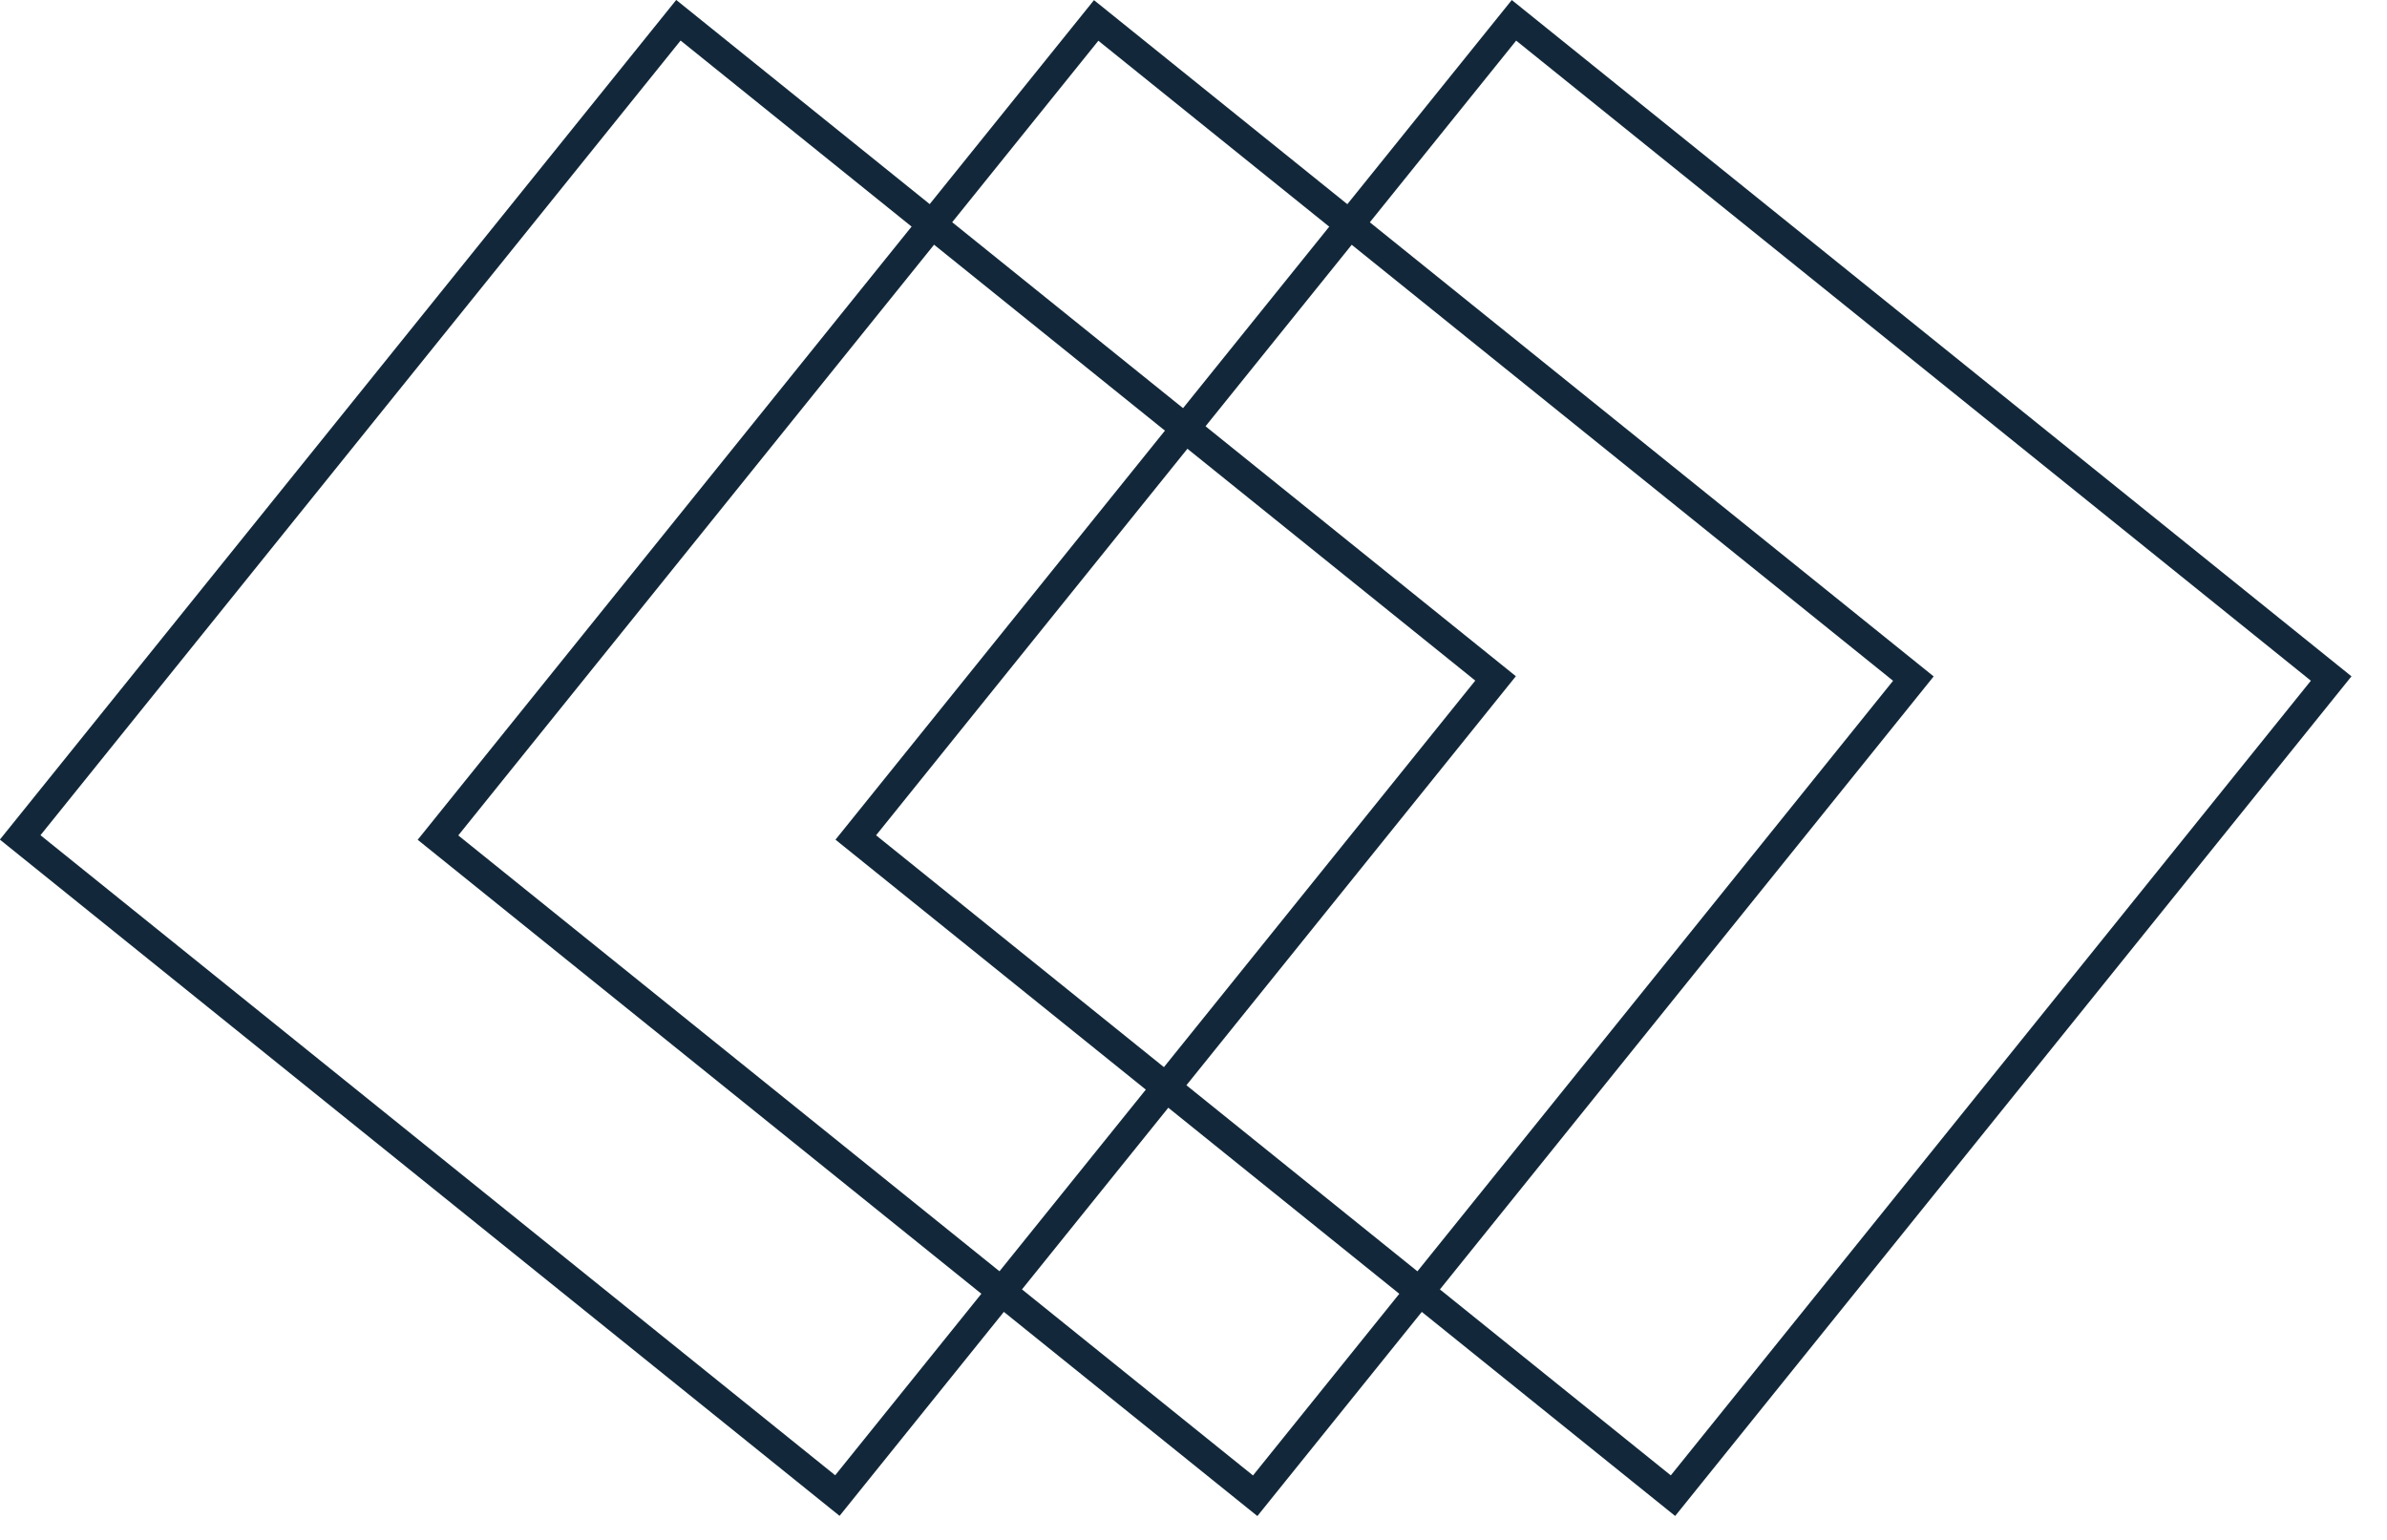 <svg width="62" height="40" viewBox="0 0 62 40" fill="none" xmlns="http://www.w3.org/2000/svg">
<g clip-path="url(#clip0_39_227)">
<path d="M38.846 17.622L17.621 0.526L0.524 21.752L21.75 38.848L38.846 17.622Z" stroke="#12283A" stroke-width="0.75" stroke-miterlimit="10"/>
<path d="M49.698 17.627L28.472 0.531L11.376 21.757L32.602 38.853L49.698 17.627Z" stroke="#12283A" stroke-width="0.75" stroke-miterlimit="10"/>
<path d="M60.55 17.625L39.324 0.528L22.228 21.754L43.454 38.851L60.55 17.625Z" stroke="#12283A" stroke-width="0.75" stroke-miterlimit="10"/>
</g>
<defs>
<clipPath id="clip0_39_227">
<rect width="61.08" height="39.375" fill="white"/>
</clipPath>
</defs>
</svg>
